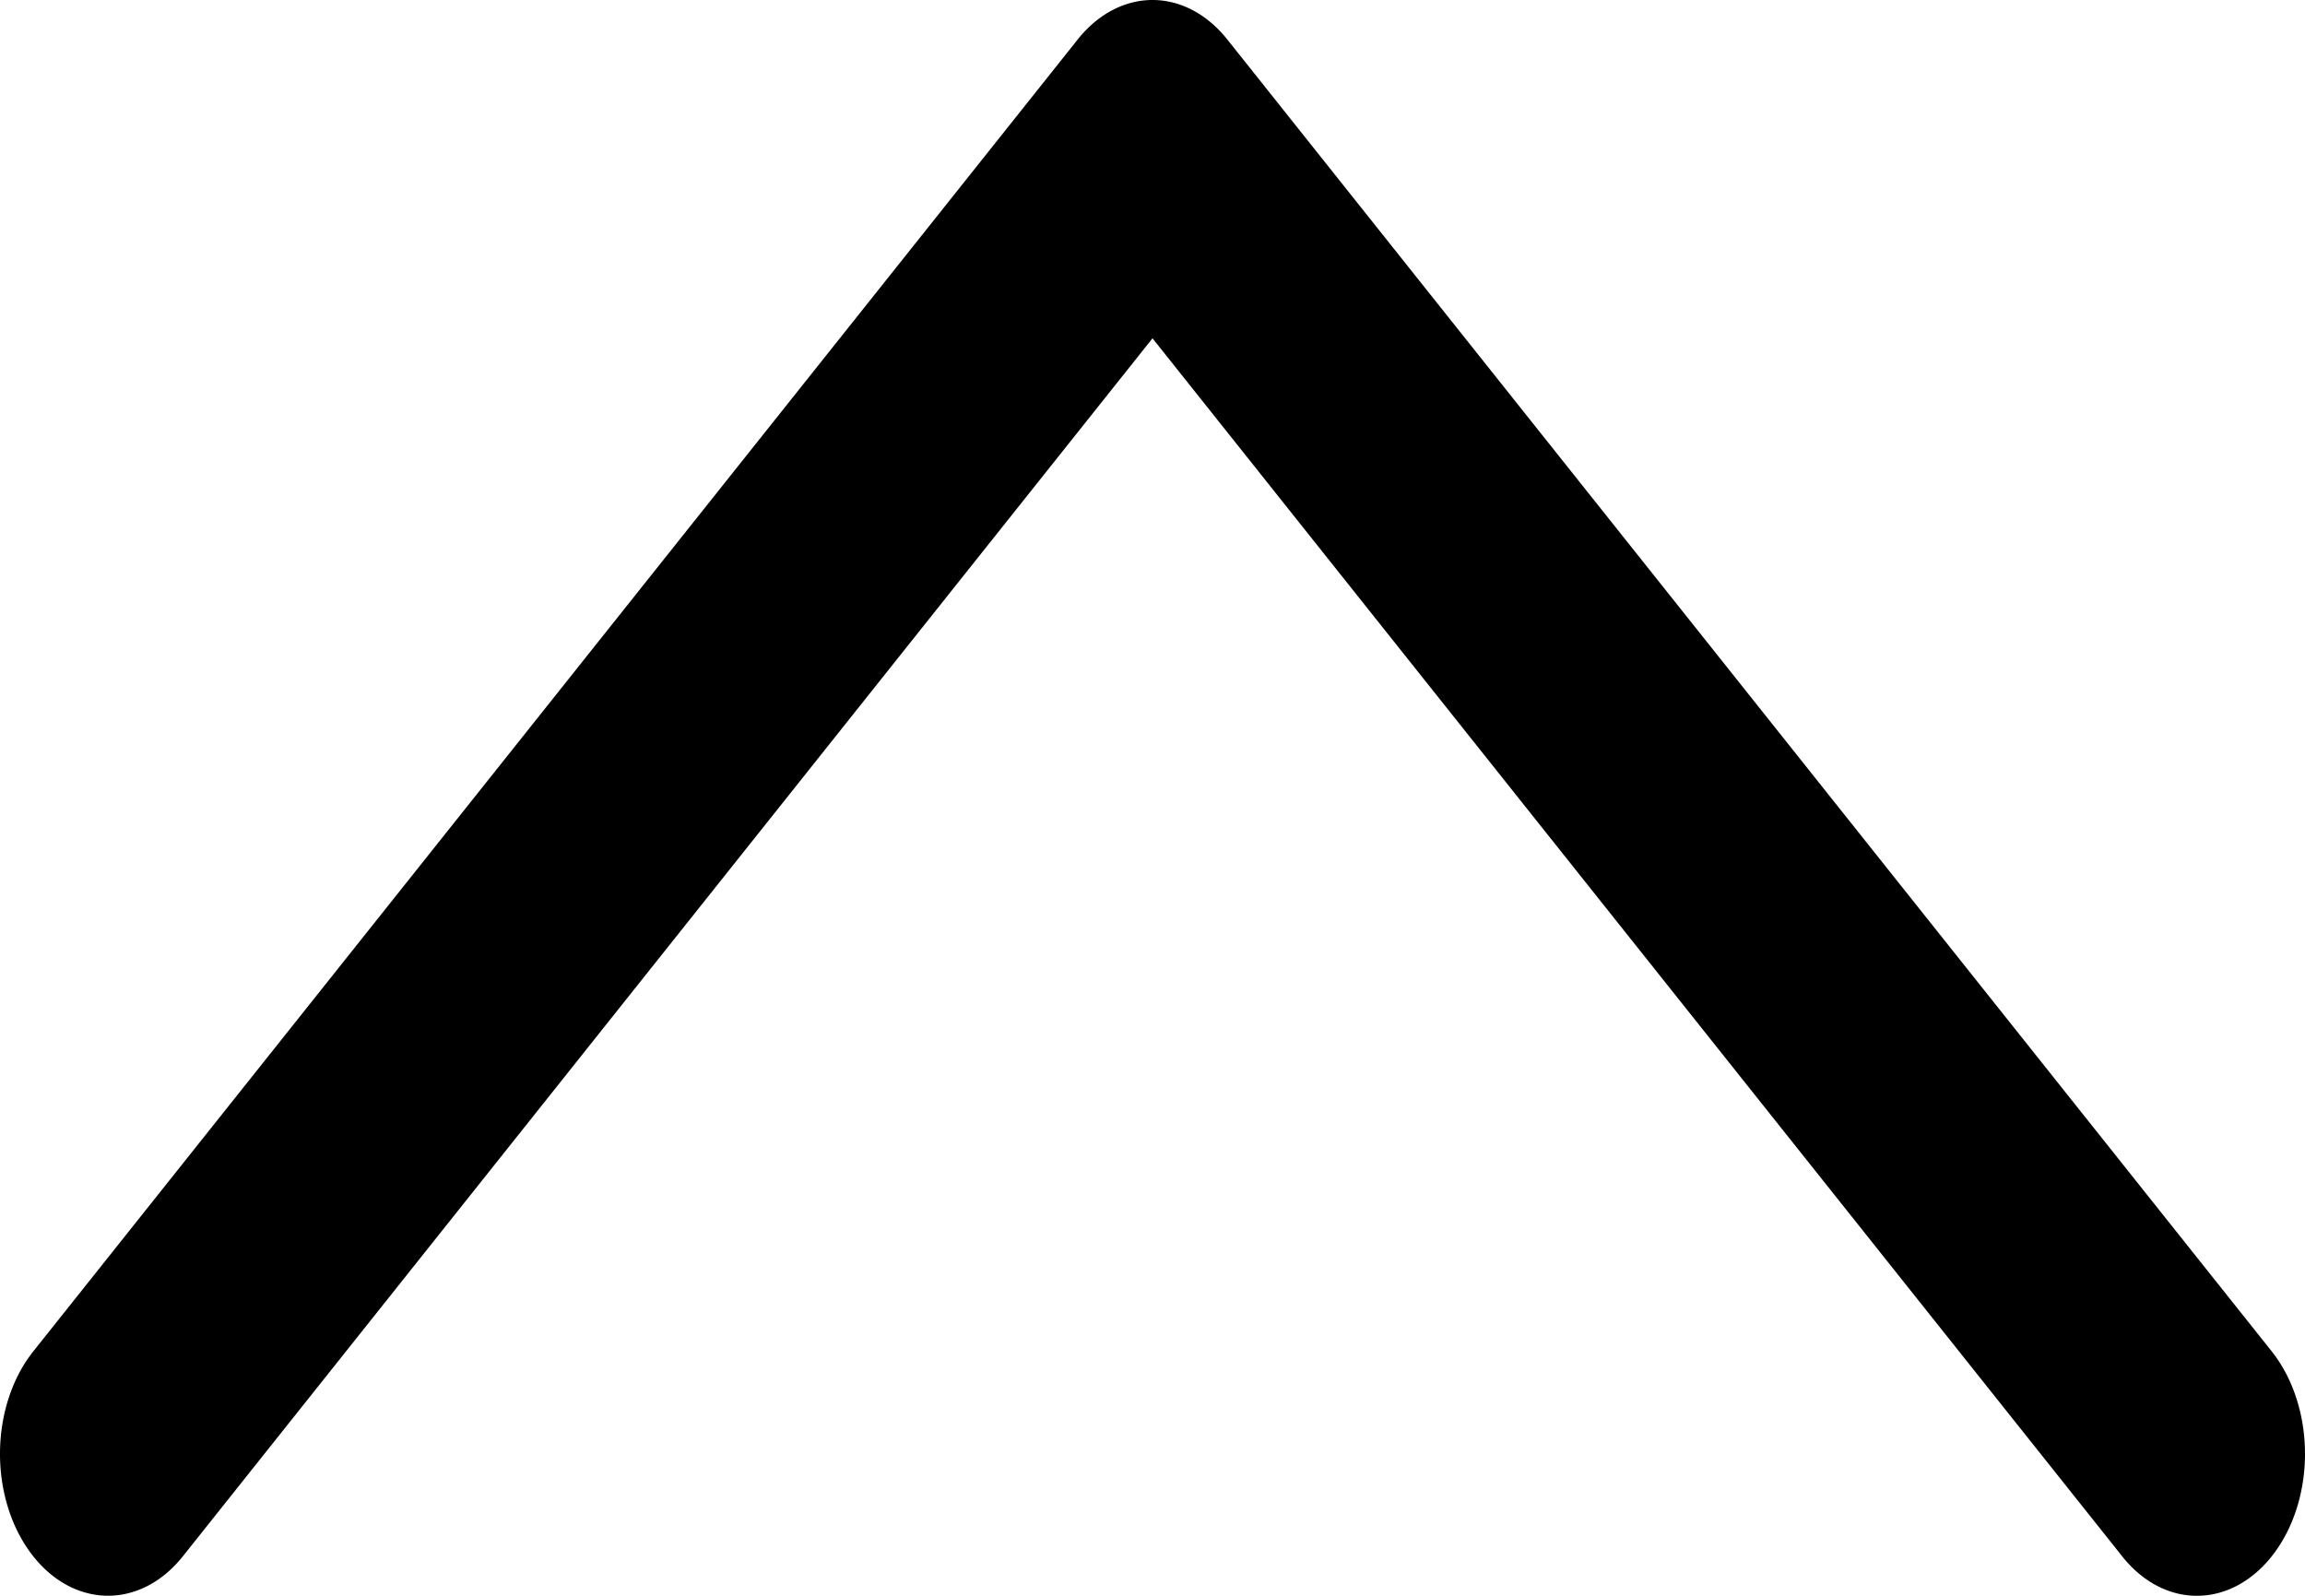 <svg preserveAspectRatio="none" data-bbox="19.999 58 160.001 84" viewBox="19.999 58 160.001 84" height="9" width="13" xmlns="http://www.w3.org/2000/svg" data-type="shape" role="img">
    <g>
        <path d="M172.5 142a7.485 7.485 0 0 1-5.185-2.073L100 75.808l-67.315 64.12c-2.998 2.846-7.74 2.744-10.606-.234a7.454 7.454 0 0 1 .235-10.565l72.5-69.057a7.524 7.524 0 0 1 10.371 0l72.5 69.057a7.455 7.455 0 0 1 .235 10.565A7.503 7.503 0 0 1 172.5 142z"></path>
    </g>
</svg>